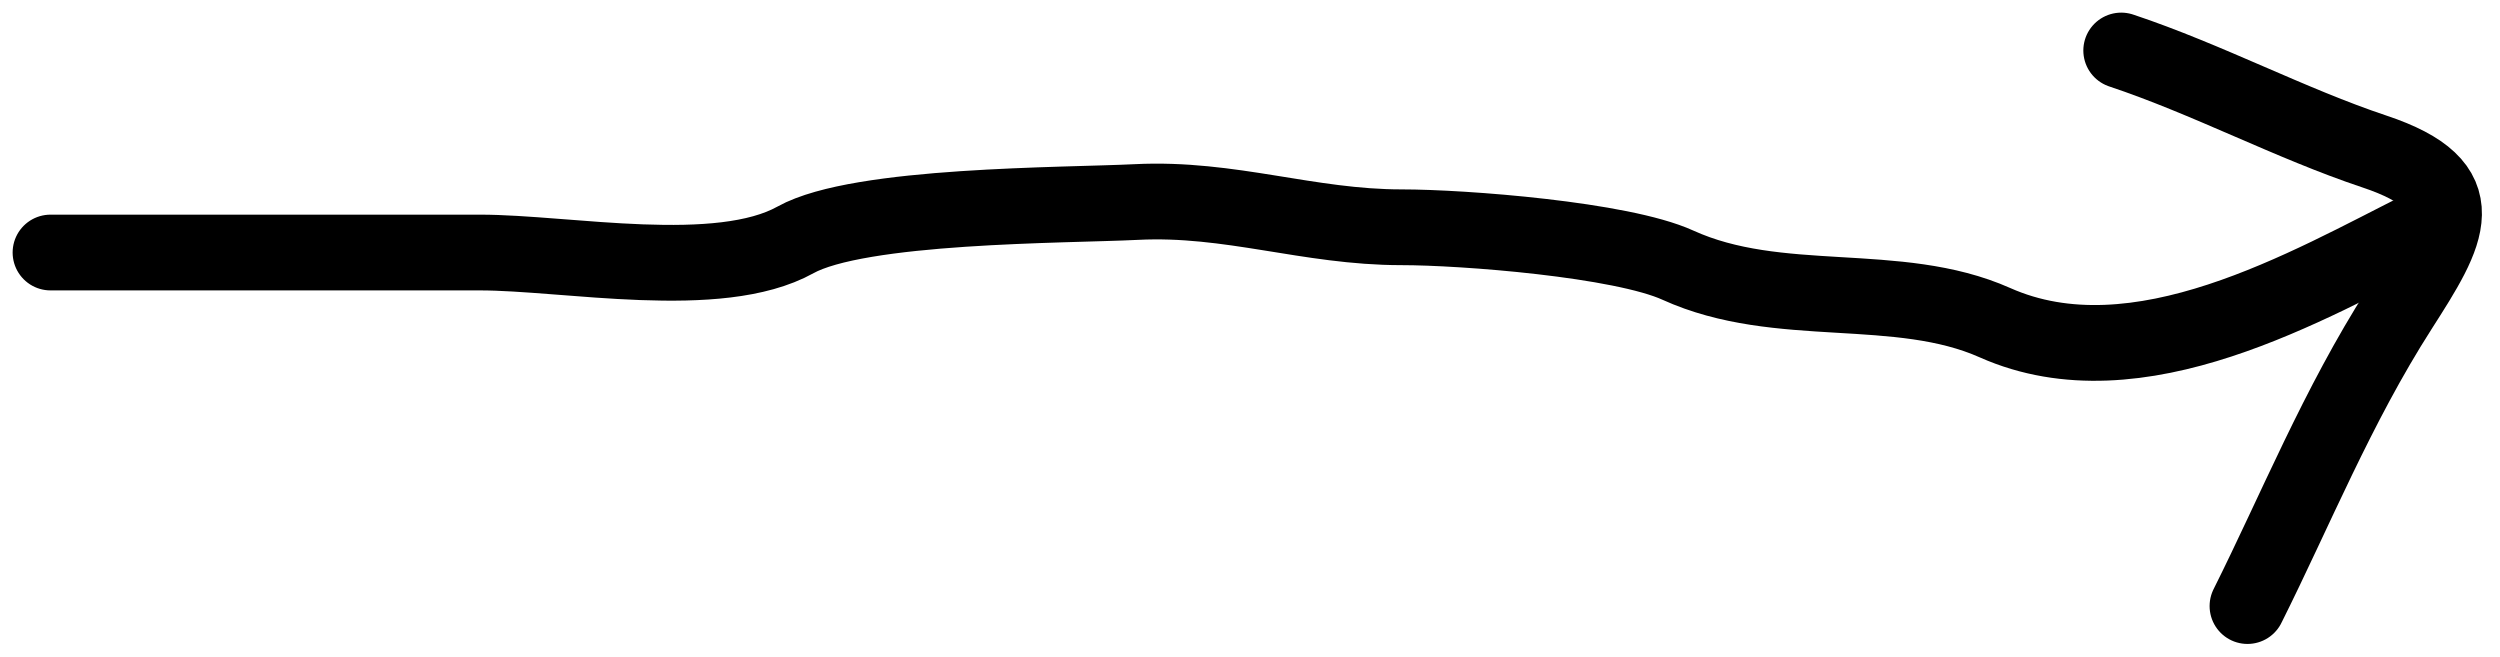 <?xml version="1.0" encoding="UTF-8"?> <svg xmlns="http://www.w3.org/2000/svg" width="99" height="26" viewBox="0 0 99 26" fill="none"> <path d="M2 10C7.667 10 13.333 10 19 10C22.445 10 28.459 11.19 31.5 9.5C34.034 8.092 42.184 8.141 45 8C48.718 7.814 51.809 9 55.5 9C57.938 9 64.2 9.48 66.444 10.5C70.447 12.319 75.139 11.062 79 12.778C84.659 15.293 91.413 11.293 96 9" stroke="black" stroke-width="3" stroke-linecap="round"></path> <path d="M84 2C87.423 3.141 90.704 4.892 94.028 6C98.108 7.36 96.964 9.197 95.028 12.222C92.551 16.093 90.902 20.197 89 24" stroke="black" stroke-width="3" stroke-linecap="round"></path> </svg> 